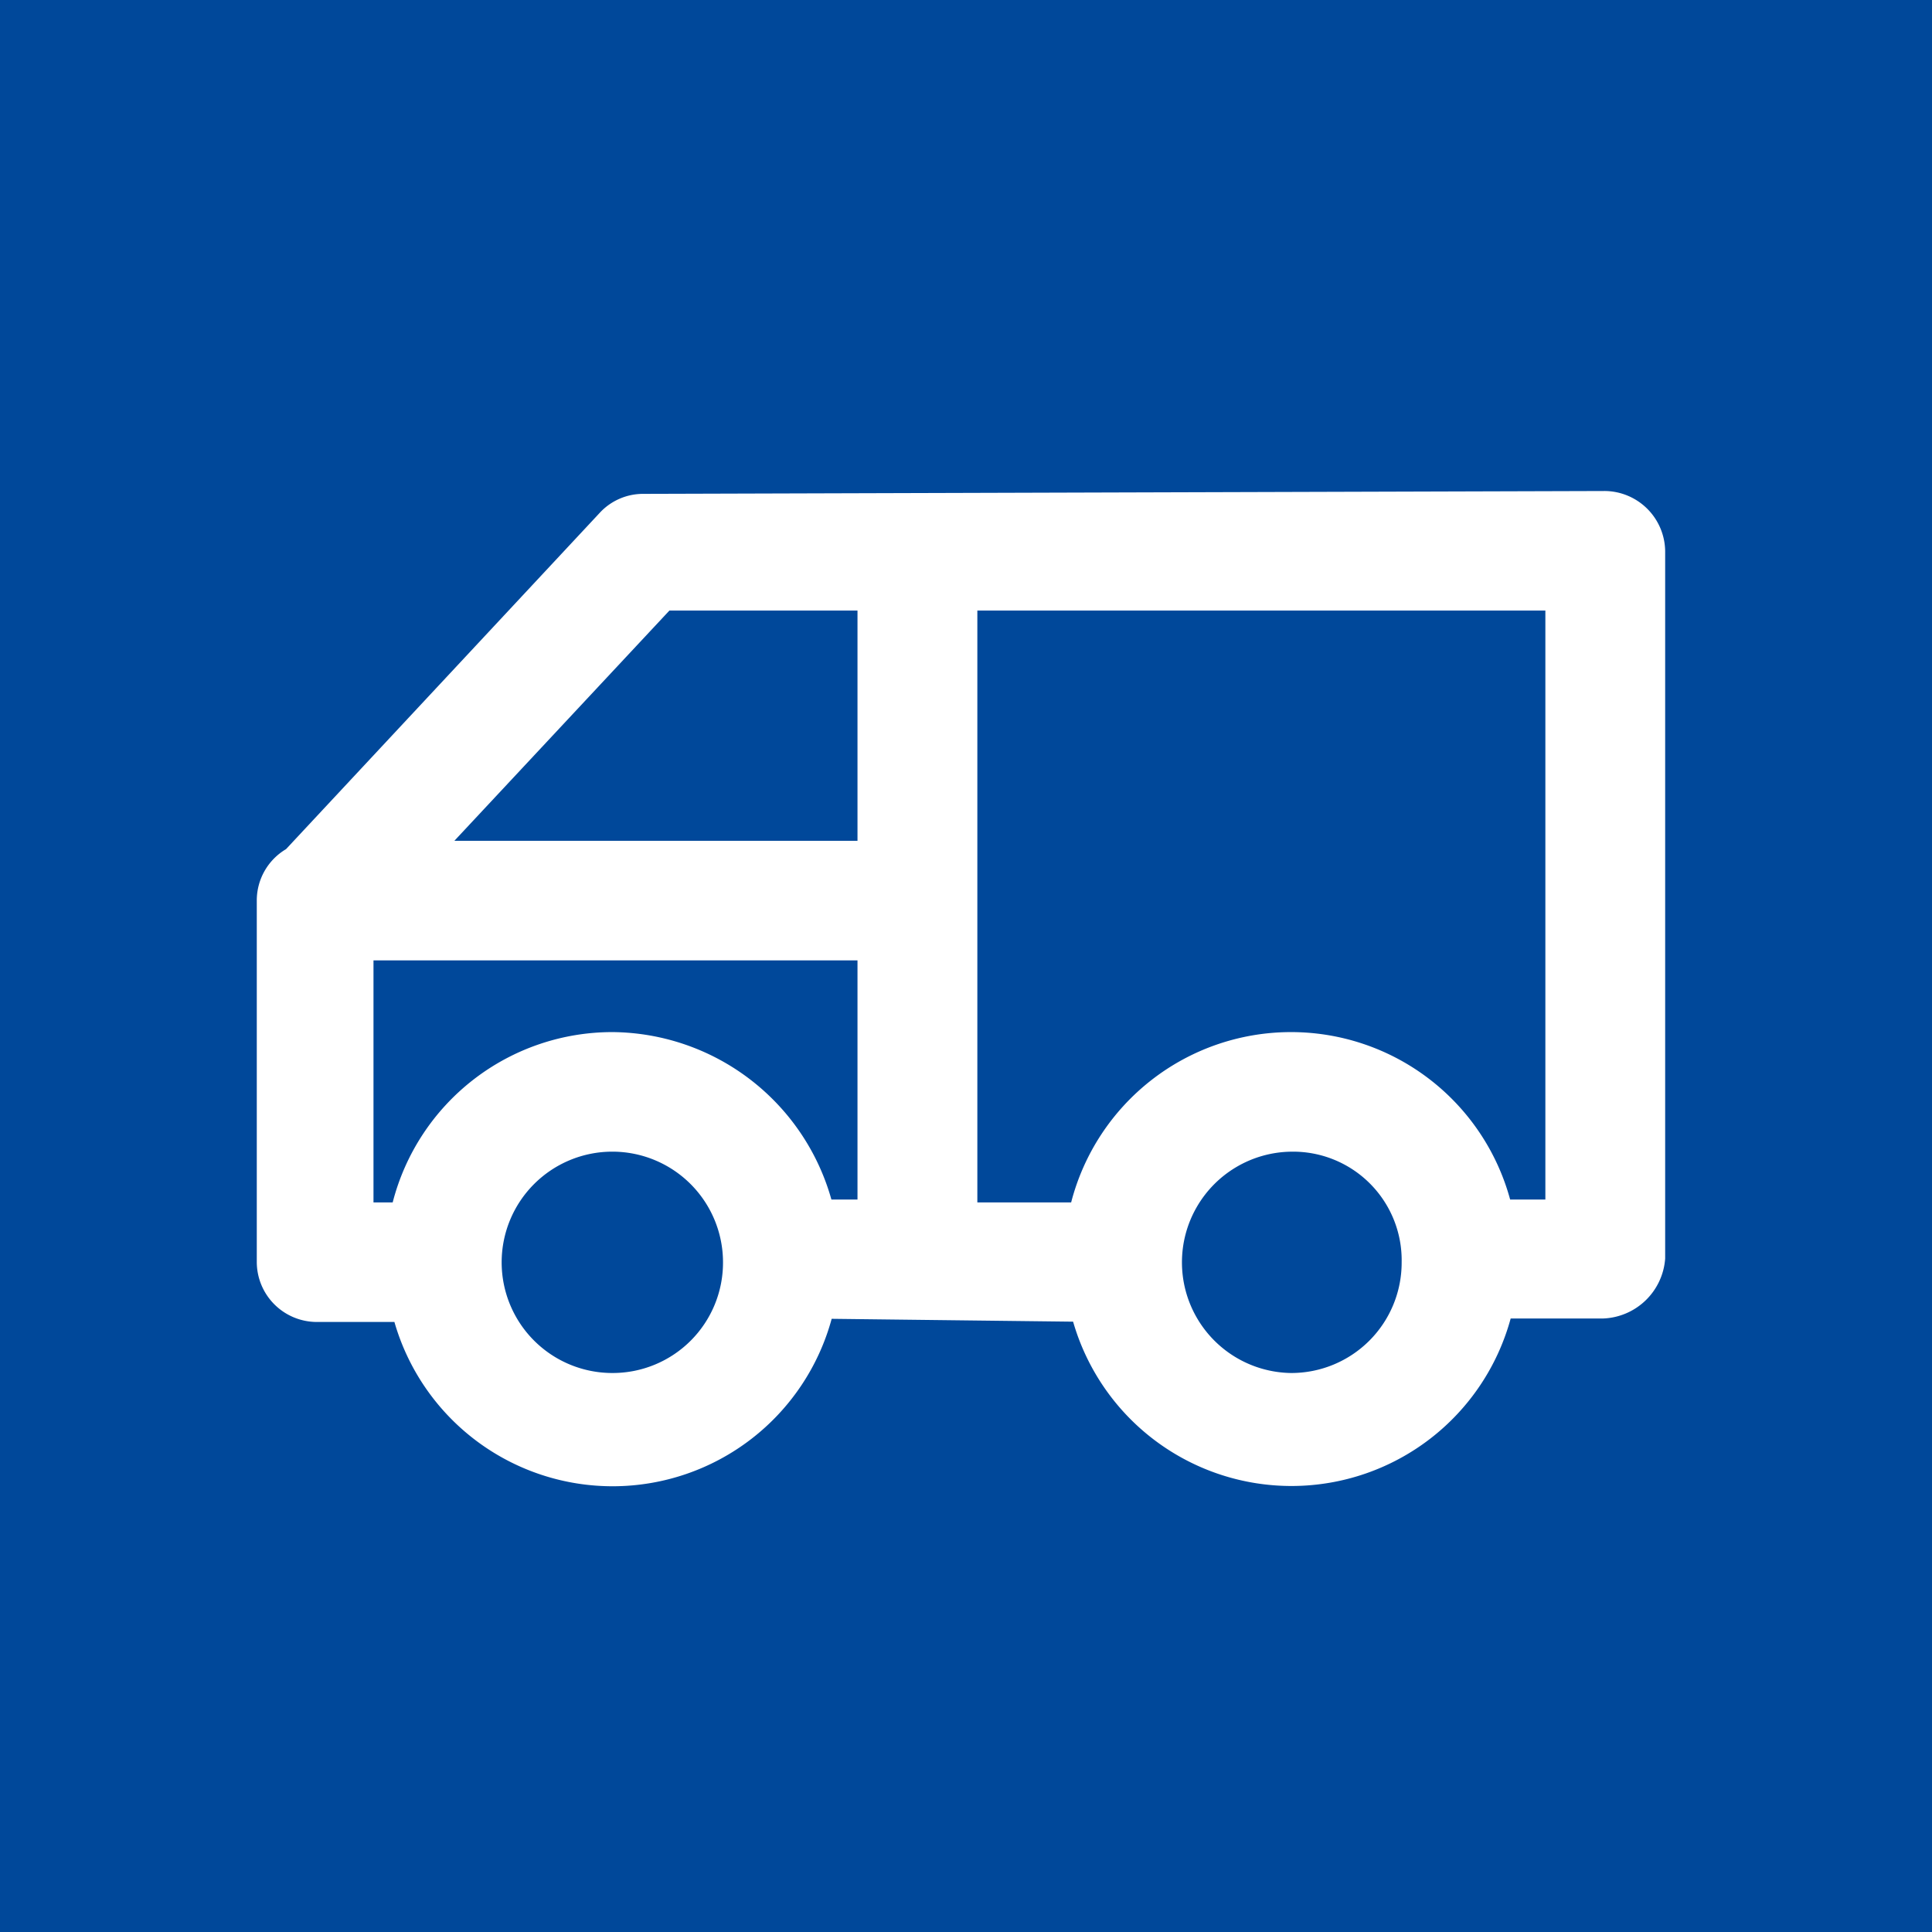 <svg xmlns="http://www.w3.org/2000/svg" width="158" height="158" viewBox="0 0 158 158">
  <g id="Gruppe_12" data-name="Gruppe 12" transform="translate(-440 -3189)">
    <rect id="Rechteck_19" data-name="Rechteck 19" width="158" height="158" transform="translate(440 3189)" fill="#00489a"/>
    <g id="delivery-truck-9" transform="translate(461 3229.155)">
      <path id="Pfad_92" data-name="Pfad 92" d="M110.259,72.05l-78.72.234a4.829,4.829,0,0,0-3.424,1.477L2.392,101.338A4.876,4.876,0,0,0,0,105.536v29.57a4.914,4.914,0,0,0,4.9,4.9h6.355a18.567,18.567,0,0,0,35.76-.258l19.744.234a18.582,18.582,0,0,0,35.784-.258h7.5a5.285,5.285,0,0,0,5.135-4.9V76.951A4.98,4.98,0,0,0,110.259,72.05ZM33.744,81.828H49.126v18.83H16.157ZM9.52,110.437H49.126v19.557H46.993A18.756,18.756,0,0,0,29.1,116.3a18.55,18.55,0,0,0-17.986,13.929H9.544V110.437ZM29.077,144.18a9.051,9.051,0,1,1,9.051-9.051A9.026,9.026,0,0,1,29.077,144.18Zm55.5,0a9.051,9.051,0,0,1,0-18.1,8.882,8.882,0,0,1,9.051,9.051A9.026,9.026,0,0,1,84.582,144.18Zm20.776-14.187H102.5a18.571,18.571,0,0,0-35.9.235H58.928v-48.4h46.453v48.165Z" transform="translate(0 -72.05)" fill="#fff"/>
    </g>
  </g>
</svg>
